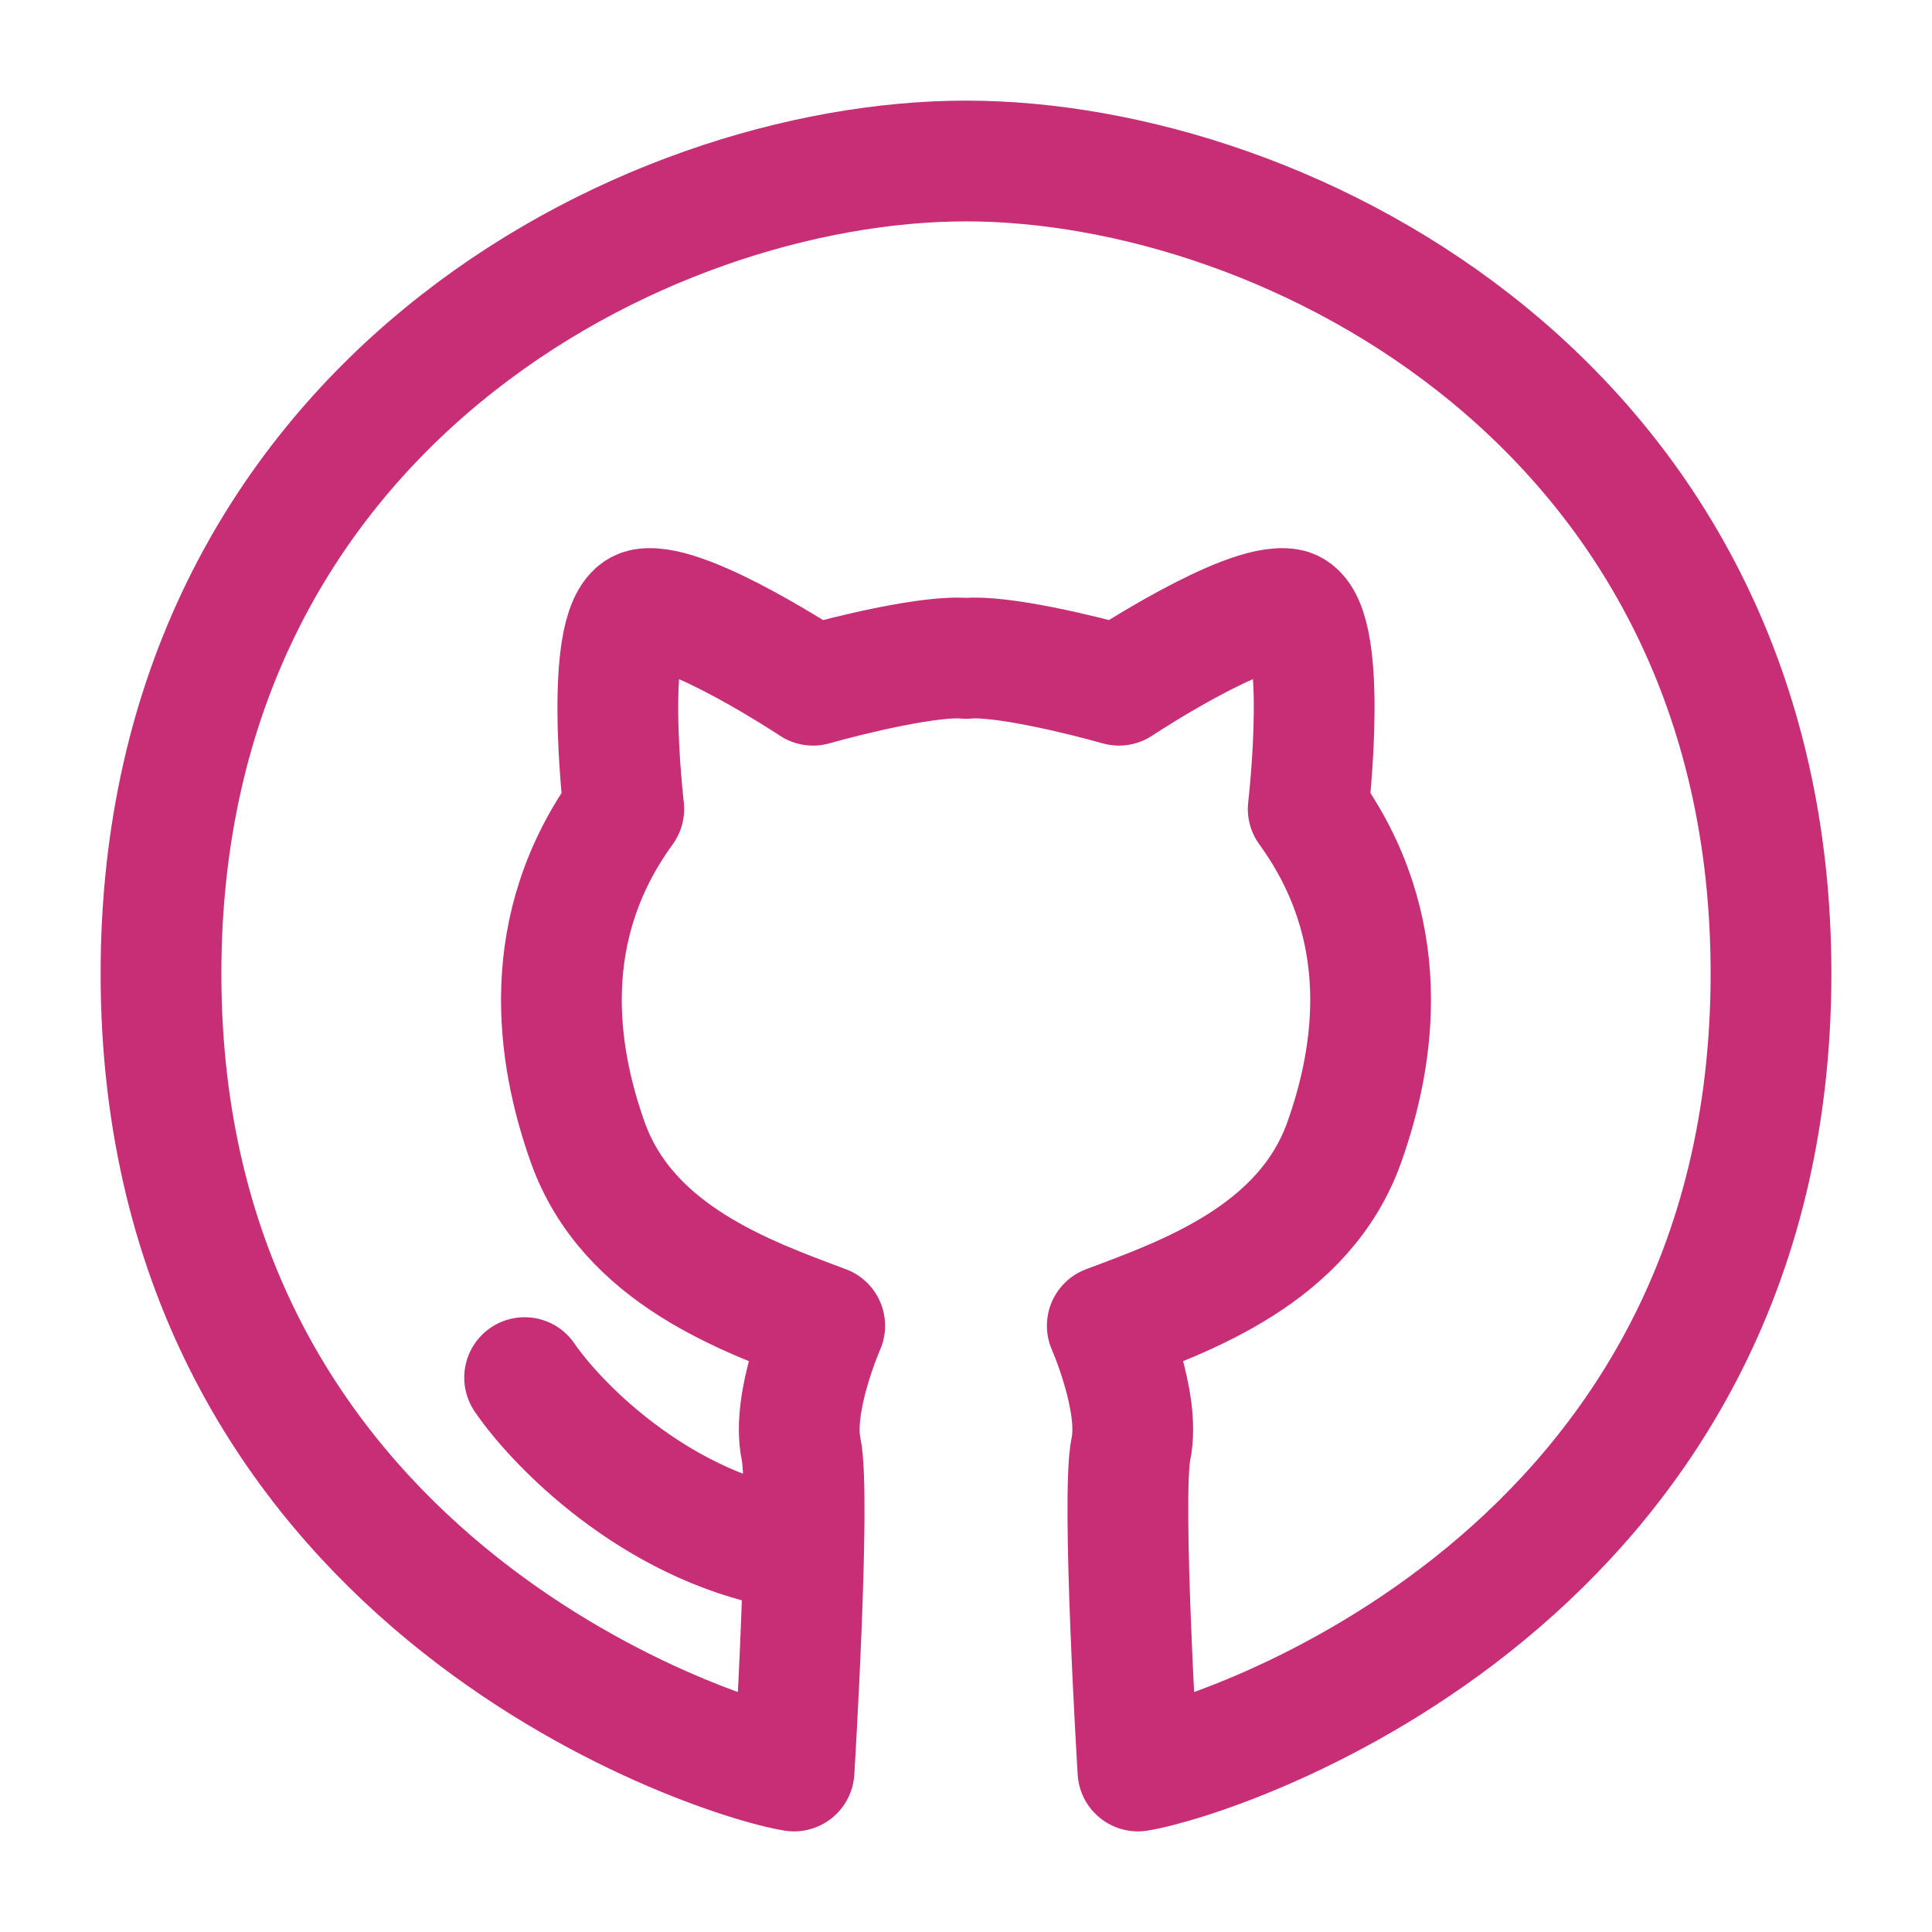 <svg xmlns="http://www.w3.org/2000/svg" viewBox="0 0 24 24" width="26" height="26" color="rgb(199, 46, 117)" fill="none">
    <path d="M6.517 17.113C6.912 17.691 8.109 18.923 9.742 19.233M9.864 22C8.836 21.831 2 19.606 2 12.093C2 5.063 8.002 2 12.001 2C16 2 22 5.063 22 12.093C22 19.606 15.164 21.831 14.136 22C14.136 22 13.927 18.583 14.049 17.997C14.171 17.411 13.755 16.469 13.755 16.469C14.726 16.105 16.204 15.585 16.7 14.187C17.085 13.103 17.327 11.529 16.251 10.049C16.251 10.049 16.532 7.658 16 7.565C15.467 7.473 13.9 8.512 13.9 8.512C13.443 8.382 12.424 8.135 12.002 8.179C11.579 8.135 10.557 8.382 10.1 8.512C10.1 8.512 8.532 7.473 8 7.565C7.468 7.658 7.749 10.049 7.749 10.049C6.673 11.529 6.915 13.103 7.3 14.187C7.796 15.585 9.274 16.105 10.245 16.469C10.245 16.469 9.829 17.411 9.951 17.997C10.073 18.583 9.864 22 9.864 22Z" stroke="currentColor" stroke-width="1.5" stroke-linecap="round" stroke-linejoin="round" />
</svg>